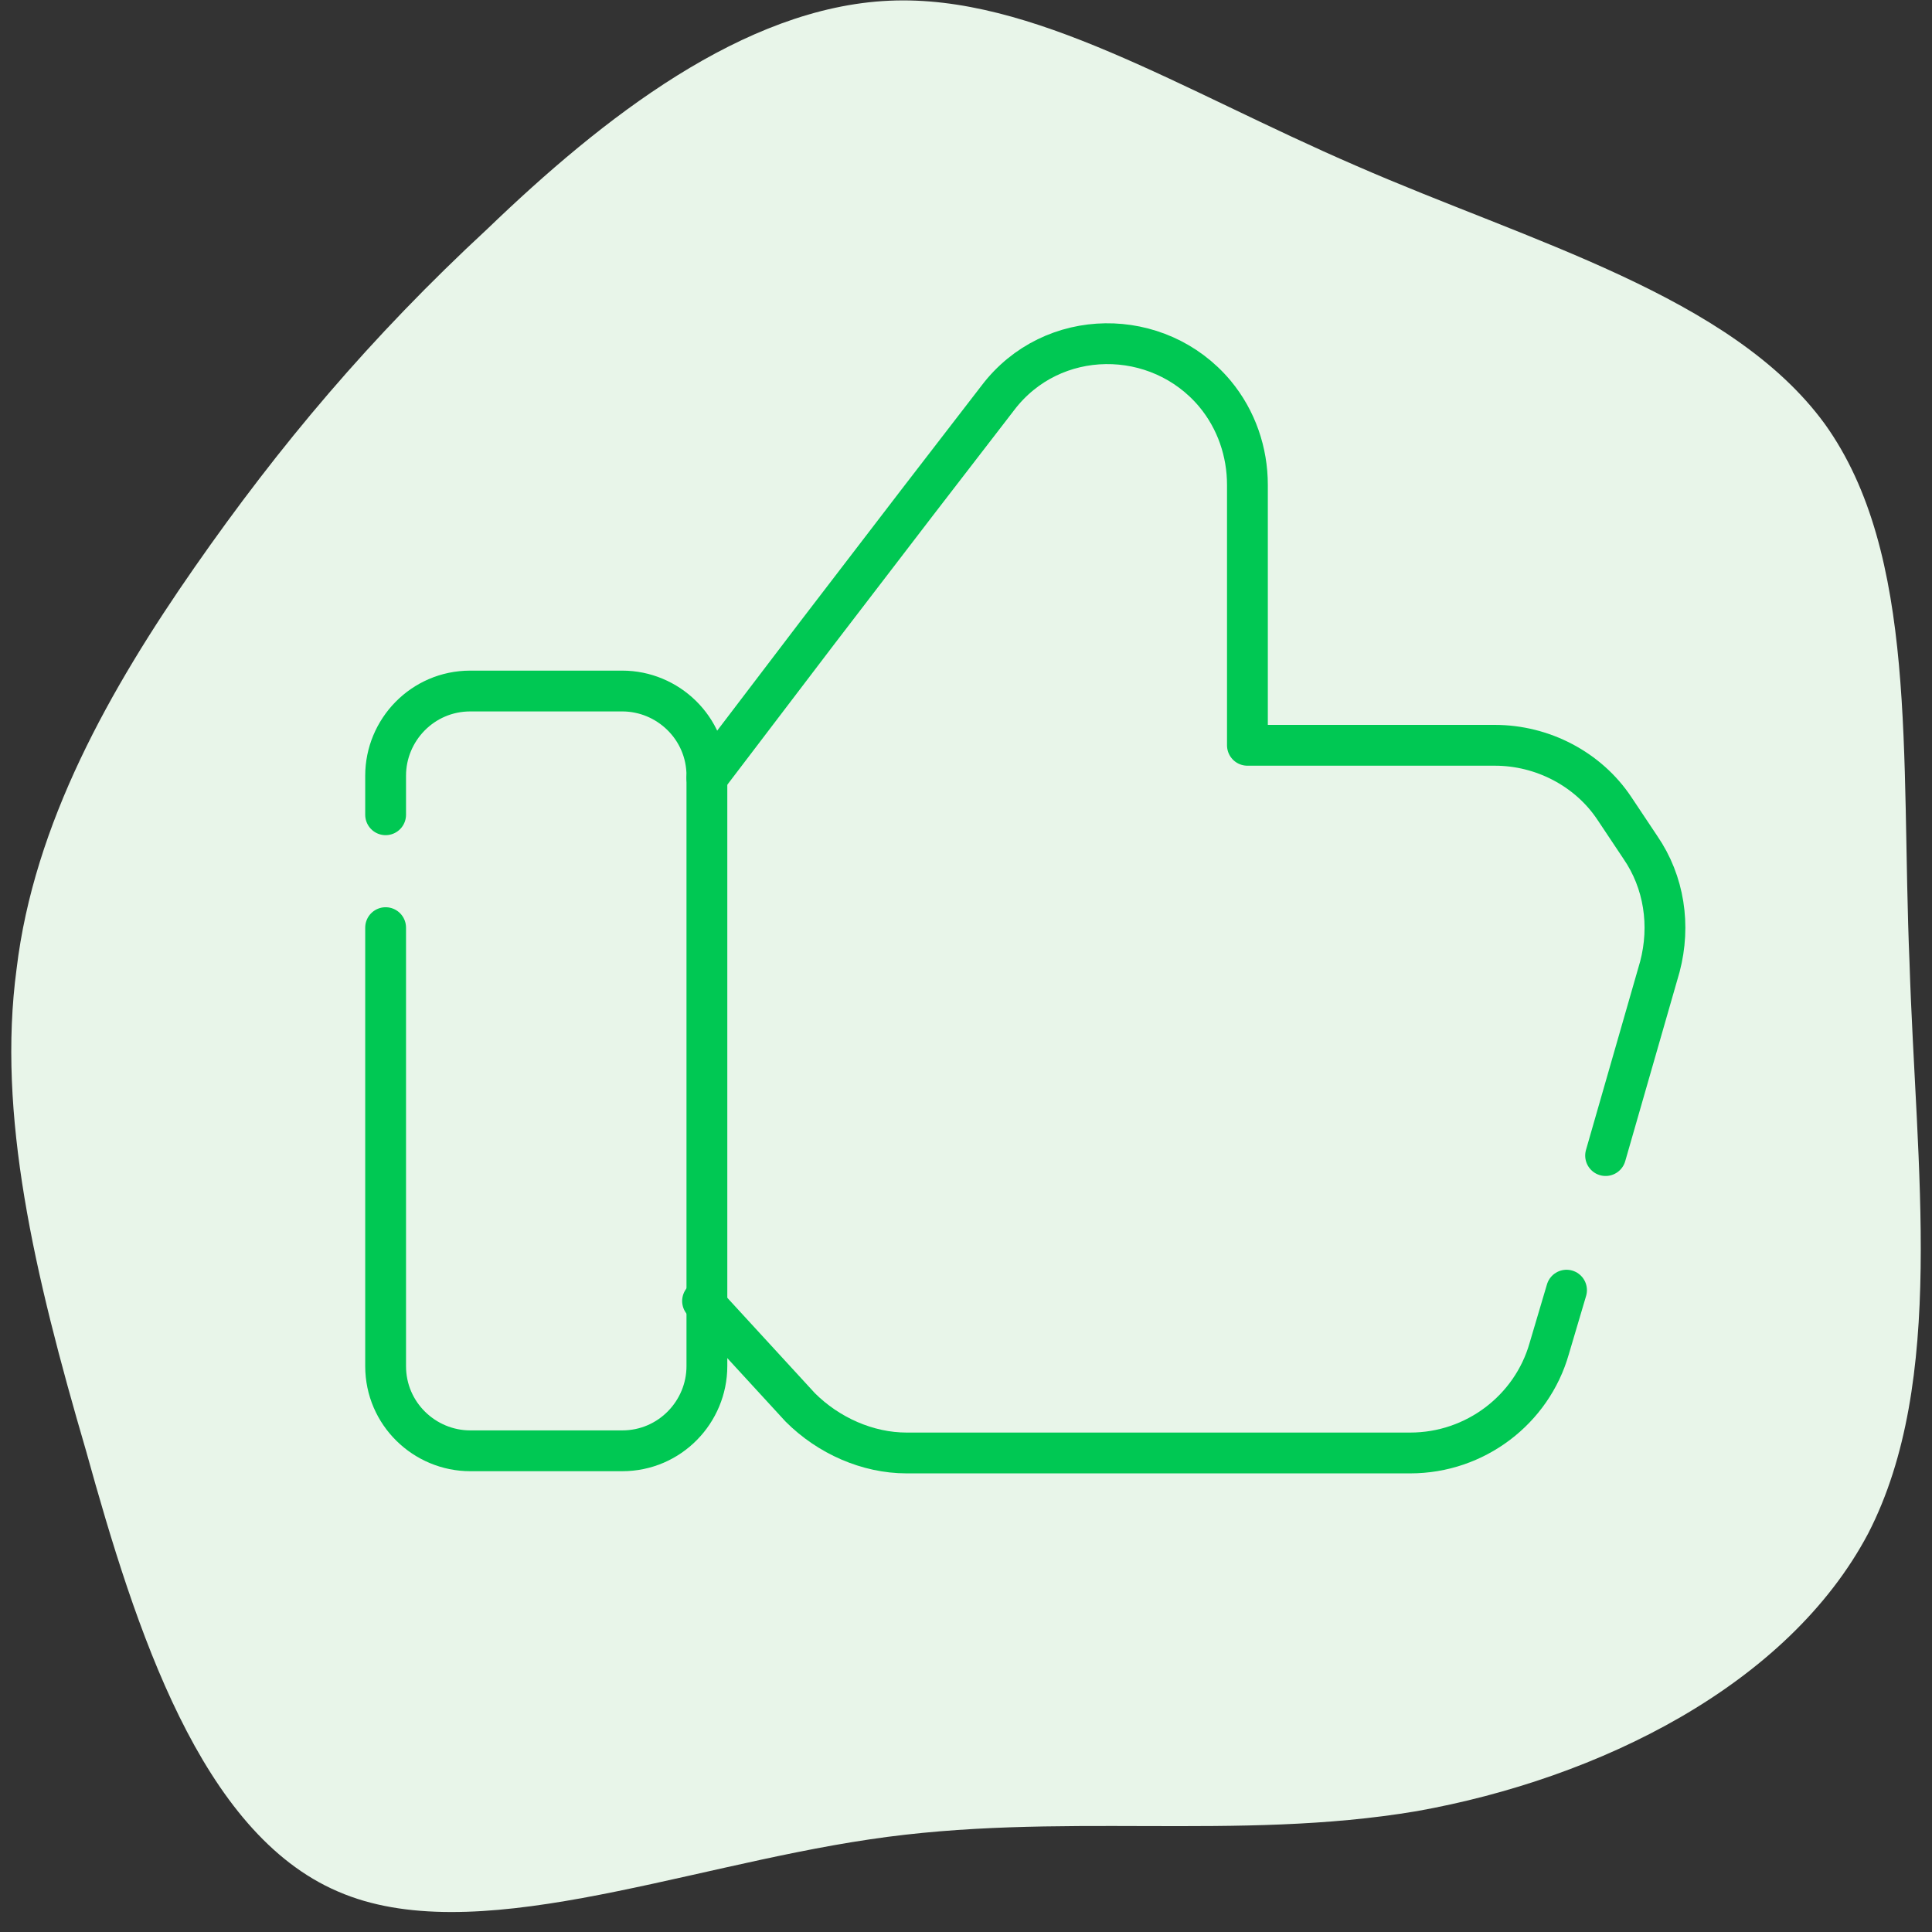 <svg width="89" height="89" viewBox="0 0 89 89" fill="none" xmlns="http://www.w3.org/2000/svg">
<rect x="0" y="0" width="89" height="89" fill="#333333" stroke="none"/>
<path d="M22.464 10.533C17.064 15.533 12.864 20.533 8.964 26.133C5.064 31.733 1.564 37.933 0.764 44.633C-0.136 51.333 1.564 58.633 3.964 66.833C6.264 75.133 9.264 84.433 15.564 87.133C21.764 89.833 31.264 86.033 40.064 84.733C48.764 83.433 56.964 84.833 65.264 83.433C73.664 81.933 82.364 77.633 86.064 70.633C89.664 63.633 88.264 53.833 87.964 44.333C87.564 34.833 88.364 25.533 84.064 19.533C79.764 13.633 70.464 11.133 62.464 7.633C54.364 4.133 47.564 -0.267 40.964 0.033C34.264 0.333 27.764 5.433 22.464 10.533Z" fill="#E8F5E9"/>
<path d="M17.764 37.533V35.733C17.764 33.633 19.464 31.833 21.664 31.833H28.664C30.764 31.833 32.564 33.533 32.564 35.733V62.933C32.564 65.033 30.864 66.833 28.664 66.833H21.664C19.564 66.833 17.764 65.133 17.764 62.933V42.733" stroke="#00C853" stroke-width="1.88" stroke-miterlimit="10" stroke-linecap="round" stroke-linejoin="round"/>
<path d="M72.164 59.433L71.364 62.133C70.564 64.933 67.964 66.933 64.964 66.933H41.764C39.964 66.933 38.164 66.133 36.864 64.833L32.364 59.933" stroke="#00C853" stroke-width="1.88" stroke-miterlimit="10" stroke-linecap="round" stroke-linejoin="round"/>
<path d="M32.564 35.833L37.664 29.133L39.964 26.133L42.264 23.133L45.964 18.333C48.464 15.033 53.364 15.033 55.964 18.133C56.964 19.333 57.464 20.833 57.464 22.333V34.333H68.864C71.064 34.333 73.164 35.433 74.364 37.233L75.564 39.033C76.664 40.633 76.964 42.633 76.464 44.533L73.964 53.233" stroke="#00C853" stroke-width="1.88" stroke-miterlimit="10" stroke-linecap="round" stroke-linejoin="round"/>
</svg>
